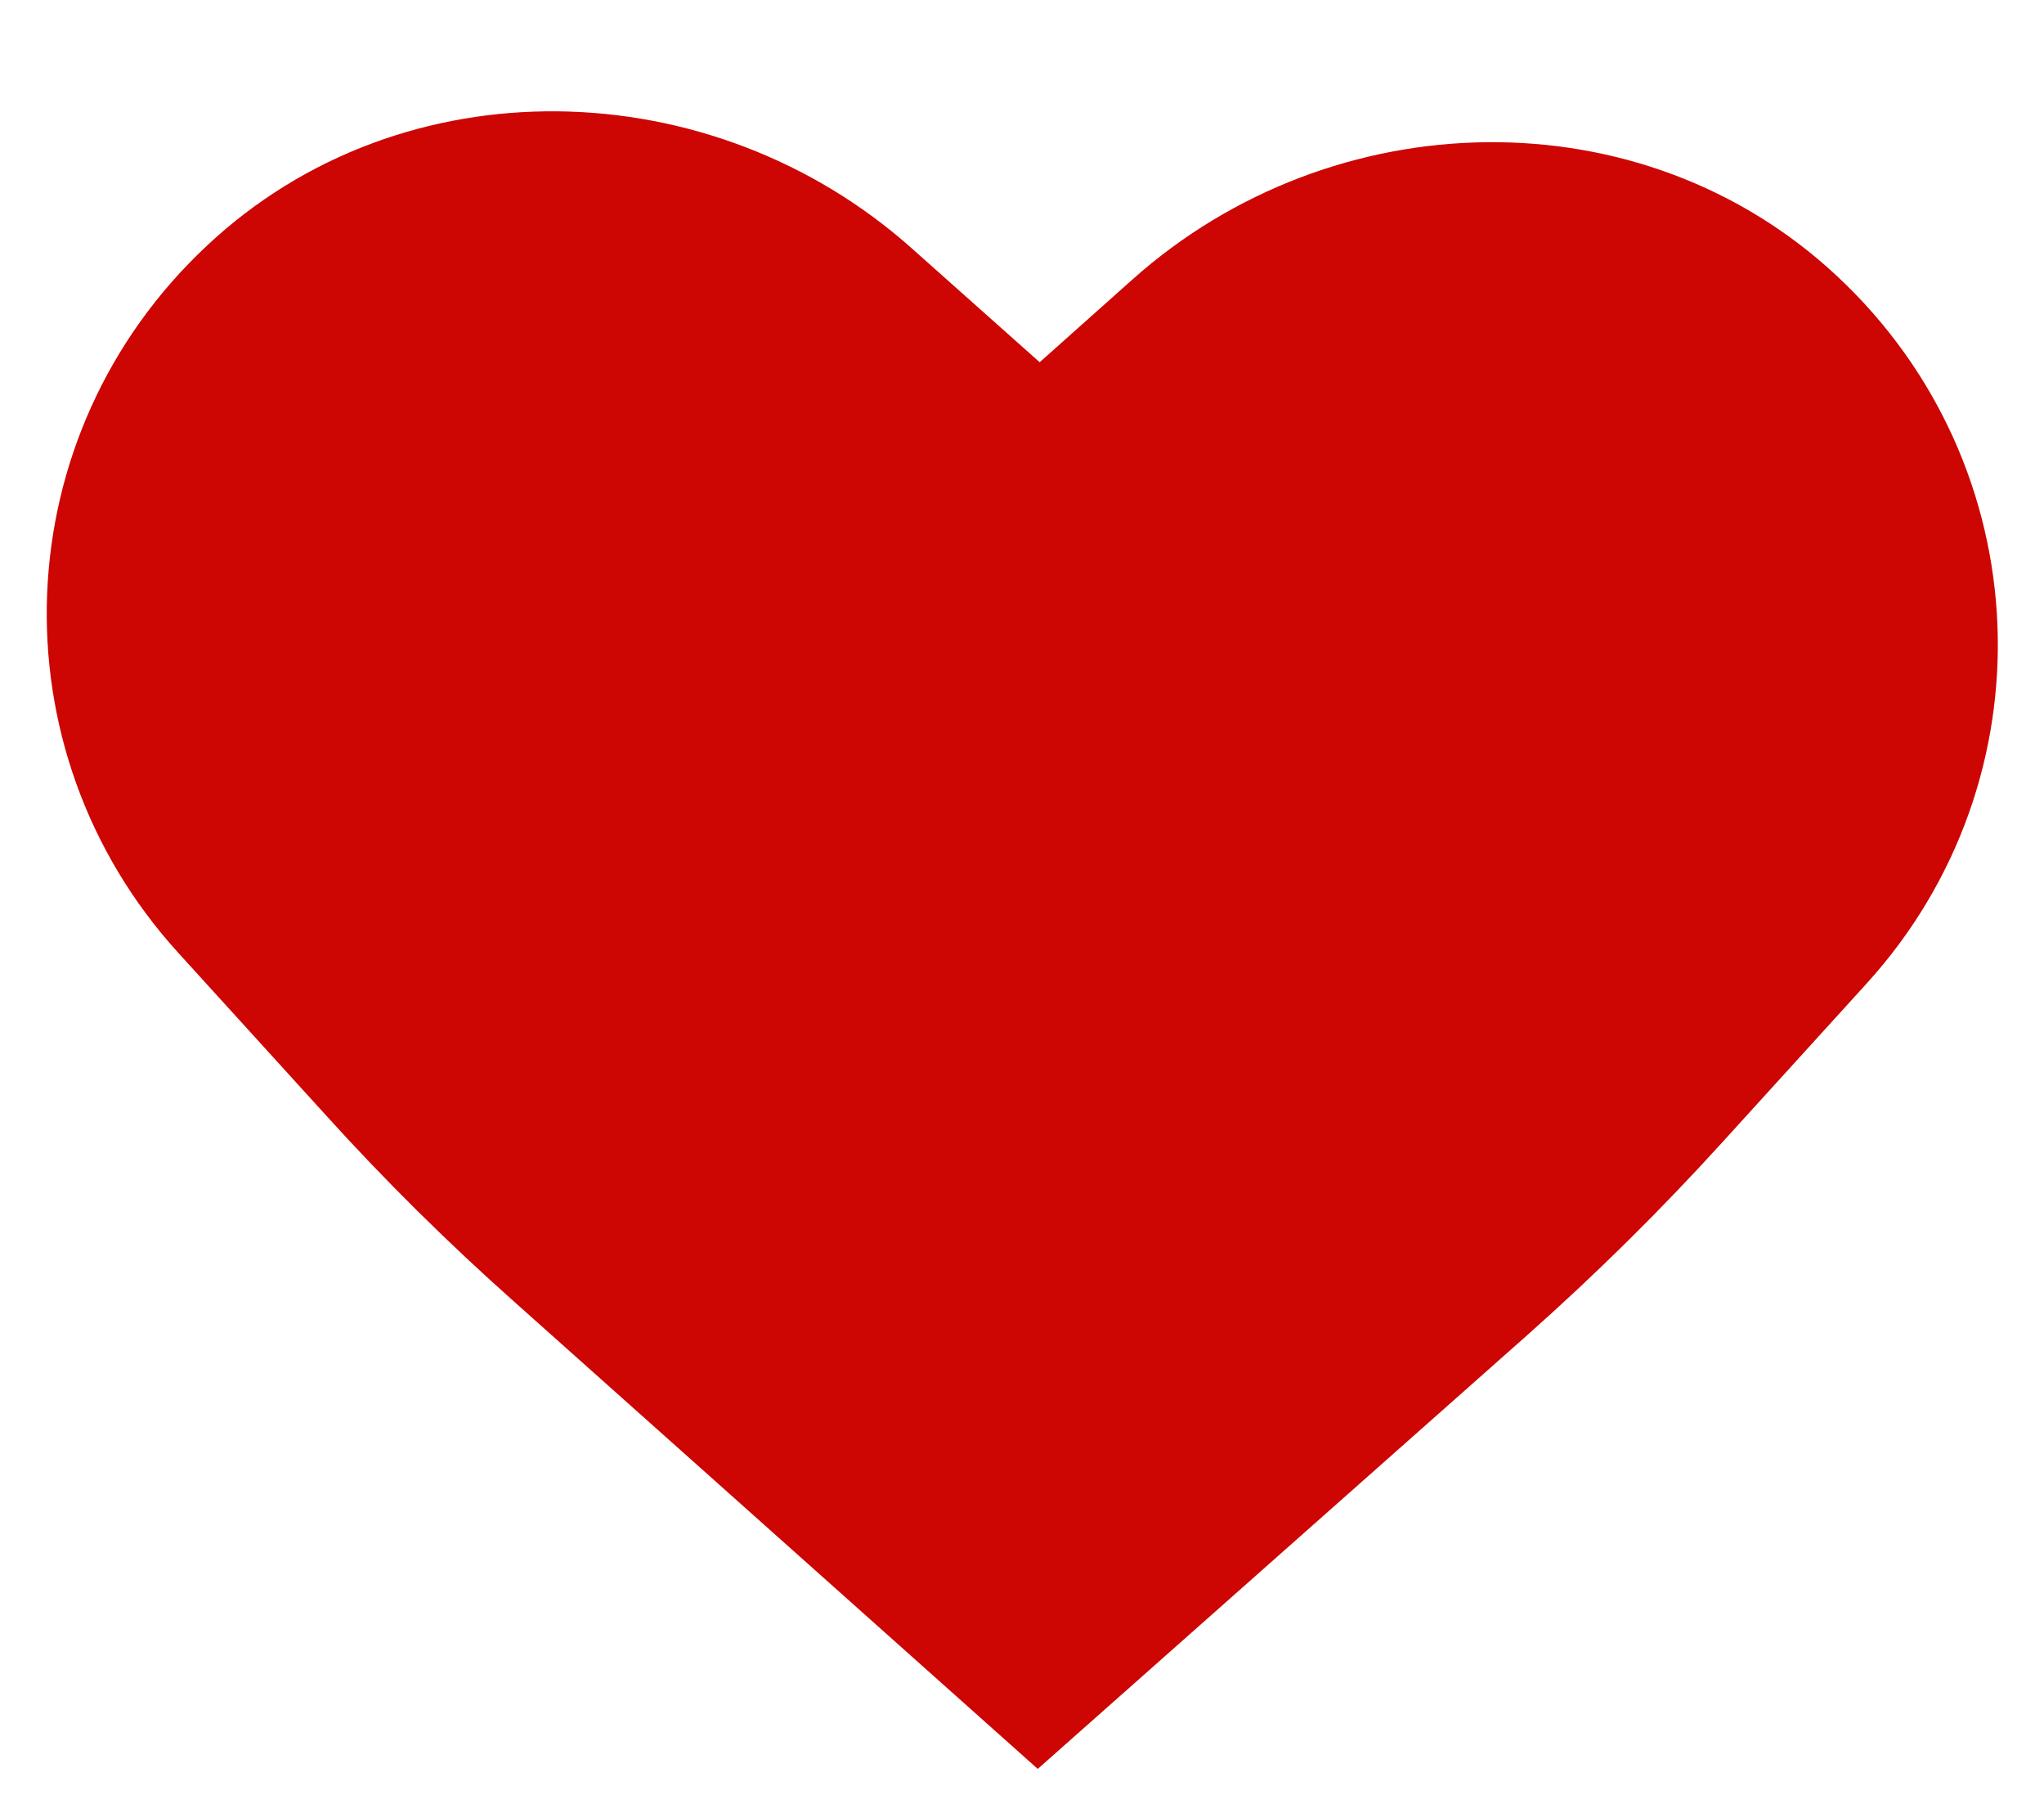 <svg width="17" height="15" viewBox="0 0 17 15" fill="none" xmlns="http://www.w3.org/2000/svg">
<path d="M15.526 8.177L14.327 9.496C13.815 10.06 13.271 10.597 12.7 11.104L8.631 14.709L4.282 10.829C3.726 10.335 3.198 9.813 2.7 9.262L1.48 7.92C-0.059 6.225 0.037 3.617 1.723 2.041C3.348 0.518 5.92 0.582 7.583 2.065L8.647 3.012L9.421 2.322C11.085 0.838 13.655 0.775 15.282 2.299C16.966 3.874 17.065 6.482 15.526 8.177Z" fill="#CD0503"/>
</svg>
